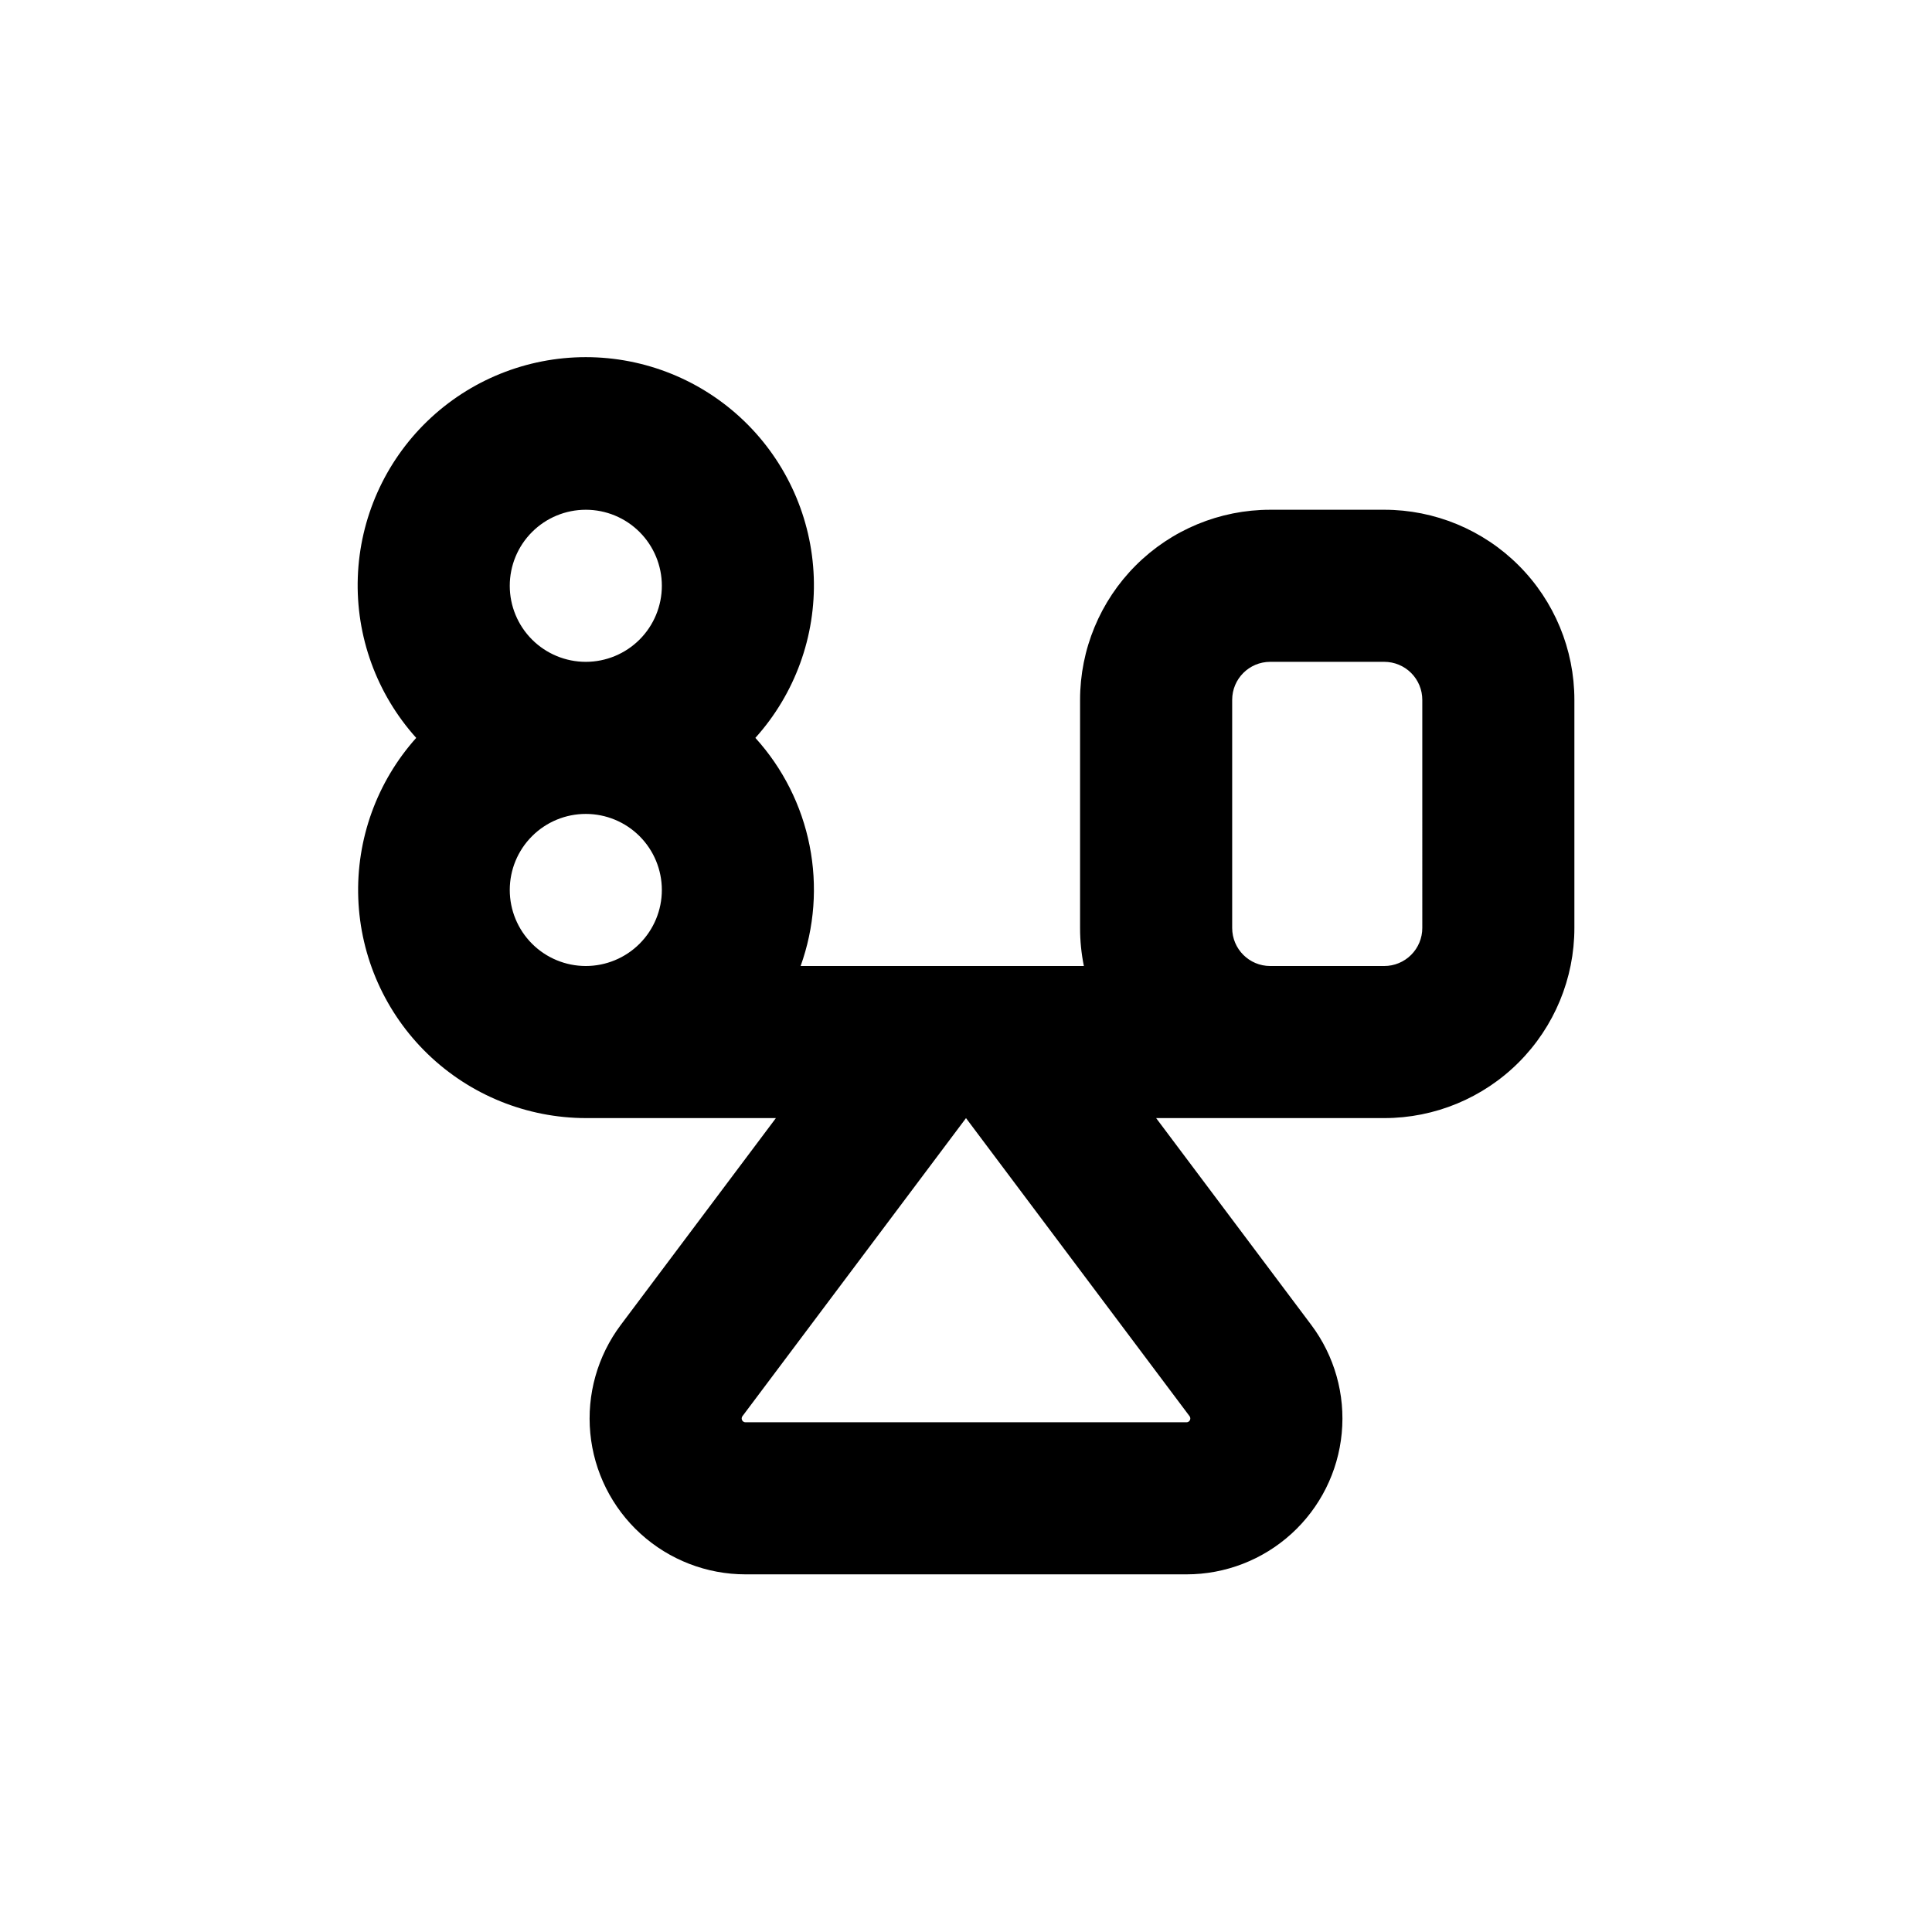 <?xml version="1.0" encoding="UTF-8"?>
<!-- Uploaded to: SVG Find, www.svgrepo.com, Generator: SVG Find Mixer Tools -->
<svg fill="#000000" width="800px" height="800px" version="1.1" viewBox="144 144 512 512" xmlns="http://www.w3.org/2000/svg">
 <path d="m510.84 279.09h-30.227c-13.363 0-26.18 5.305-35.625 14.754-9.449 9.449-14.758 22.262-14.758 35.625v60.457c-0.004 3.383 0.336 6.762 1.008 10.078h-75.066c3.672-10.219 4.496-21.242 2.383-31.891-2.109-10.652-7.082-20.527-14.375-28.566 10.48-11.648 16.031-26.906 15.48-42.562-0.551-15.66-7.156-30.492-18.426-41.375-11.273-10.879-26.328-16.961-41.992-16.961-15.668 0-30.723 6.082-41.996 16.961-11.27 10.883-17.875 25.715-18.426 41.375-0.551 15.656 5 30.914 15.48 42.562-10.422 11.648-15.926 26.883-15.355 42.504 0.57 15.625 7.168 30.418 18.41 41.277 11.242 10.863 26.254 16.949 41.887 16.98h50.379l-41.109 54.812c-6.168 8.227-9.051 18.453-8.078 28.691 0.969 10.234 5.723 19.738 13.328 26.656 7.606 6.918 17.52 10.754 27.797 10.754h116.89c10.281 0 20.191-3.836 27.797-10.754 7.606-6.918 12.359-16.422 13.328-26.656 0.973-10.238-1.906-20.465-8.074-28.691l-41.113-54.812h60.457c13.363 0 26.176-5.309 35.625-14.758 9.449-9.449 14.758-22.262 14.758-35.625v-60.457c0-13.363-5.309-26.176-14.758-35.625-9.449-9.449-22.262-14.754-35.625-14.754zm-52.395 241.83h-116.89c-0.379 0-0.73-0.219-0.898-0.559-0.172-0.34-0.133-0.75 0.094-1.055l59.25-78.996 59.246 78.996c0.23 0.305 0.266 0.715 0.094 1.055-0.168 0.34-0.52 0.559-0.898 0.559zm-159.2-241.83c5.344 0 10.469 2.121 14.25 5.902 3.777 3.777 5.902 8.902 5.902 14.25 0 5.344-2.125 10.469-5.902 14.25-3.781 3.777-8.906 5.902-14.25 5.902-5.348 0-10.473-2.125-14.25-5.902-3.781-3.781-5.902-8.906-5.902-14.25 0-5.348 2.121-10.473 5.902-14.25 3.777-3.781 8.902-5.902 14.25-5.902zm-20.152 100.76c0-5.348 2.121-10.473 5.902-14.25 3.777-3.781 8.902-5.902 14.25-5.902 5.344 0 10.469 2.121 14.25 5.902 3.777 3.777 5.902 8.902 5.902 14.25 0 5.344-2.125 10.469-5.902 14.25-3.781 3.777-8.906 5.902-14.25 5.902-5.348 0-10.473-2.125-14.25-5.902-3.781-3.781-5.902-8.906-5.902-14.25zm241.83 10.078v-0.004c0 2.672-1.062 5.234-2.953 7.125-1.891 1.891-4.453 2.953-7.125 2.953h-30.227c-5.566 0-10.078-4.512-10.078-10.078v-60.457c0-5.566 4.512-10.074 10.078-10.074h30.23-0.004c2.672 0 5.234 1.059 7.125 2.949 1.891 1.891 2.953 4.453 2.953 7.125z"/>
</svg>